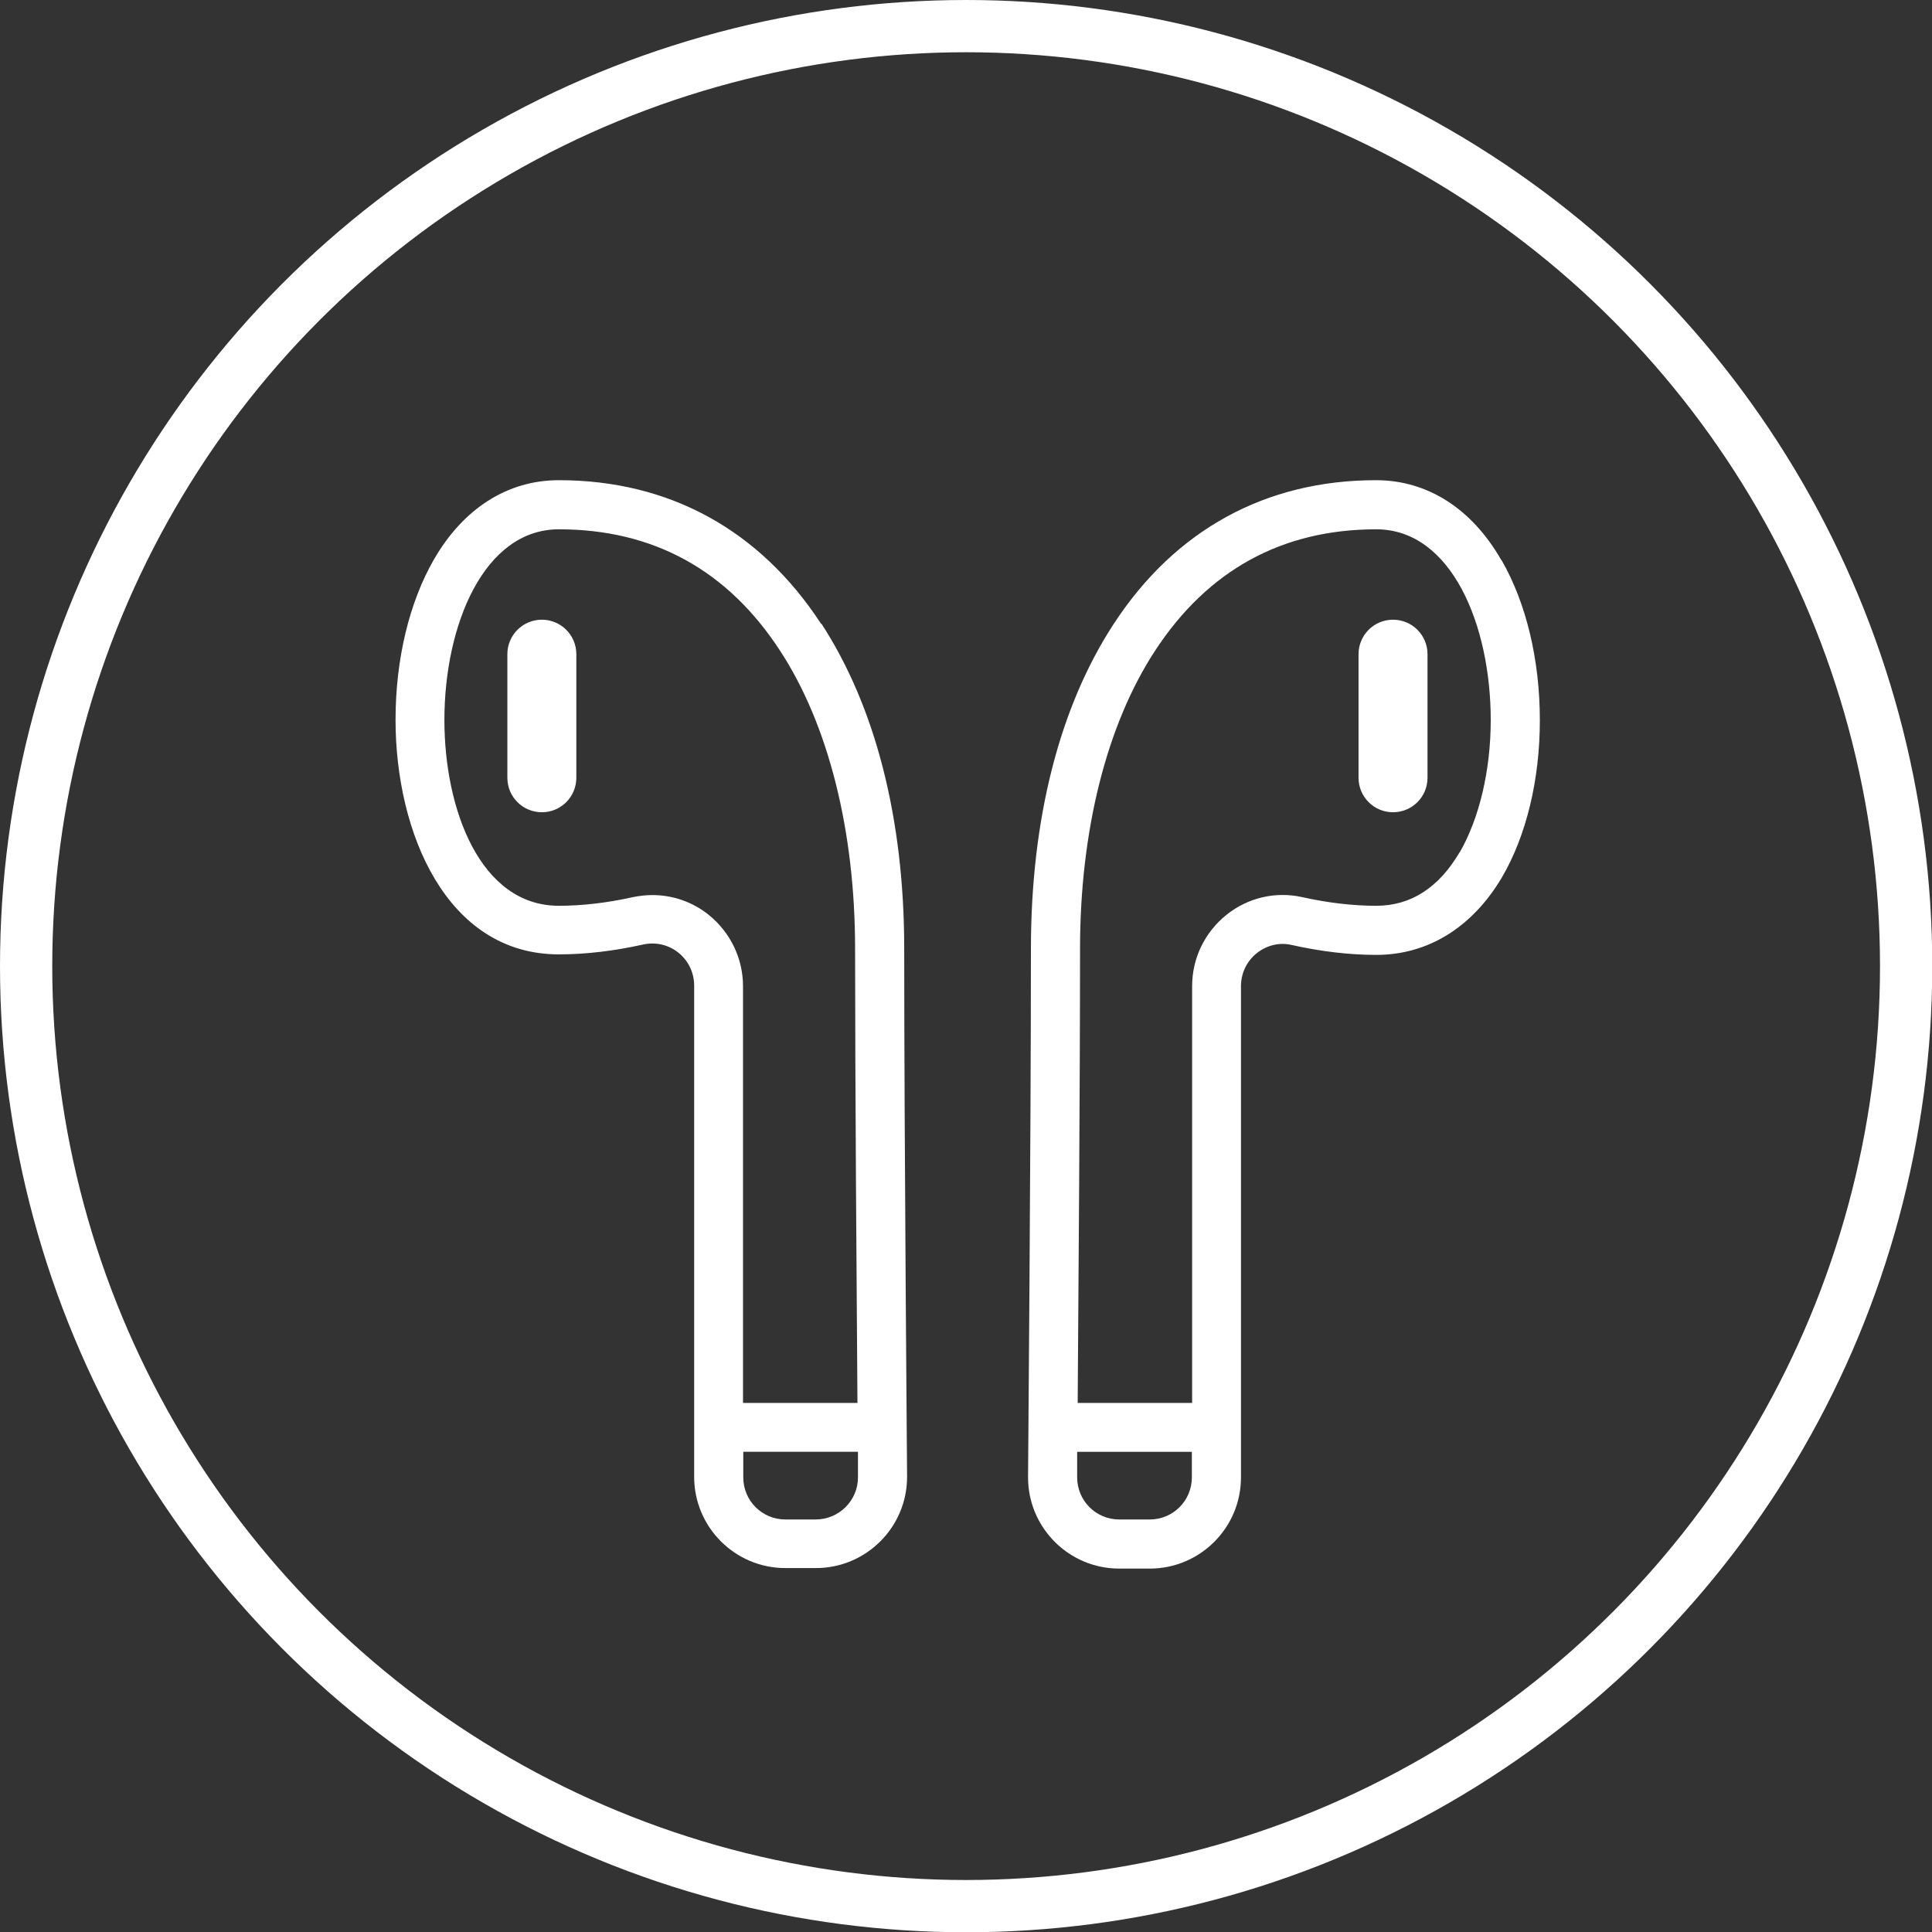 <?xml version="1.0" encoding="UTF-8"?>
<svg id="Layer_2" data-name="Layer 2" xmlns="http://www.w3.org/2000/svg" width="73.95" height="73.95" viewBox="0 0 73.95 73.95">
  <rect x="0" y="0" width="73.95" height="73.95" fill="#333333" stroke="none"/>
  <g id="Layer_1-2" data-name="Layer 1">
    <g>
      <path fill="#fff" d="m31.43,23.88c-2.35-3.6-5.82-5.5-10.04-5.5-1.96,0-3.66,1.08-4.79,3.05-.94,1.64-1.46,3.82-1.46,6.12,0,4.33,1.96,8.98,6.25,8.98,1.03,0,2.12-.13,3.24-.38.47-.1.95.01,1.33.31.39.31.61.77.61,1.27v18.8c0,1.92,1.56,3.49,3.49,3.49h1.17c1.92,0,3.49-1.56,3.49-3.49,0-.13-.11-13.02-.11-20.22,0-4.96-1.1-9.26-3.17-12.44Zm-4.3,11.14c-.62-.5-1.38-.76-2.16-.76-.25,0-.5.03-.75.08-.99.22-1.94.33-2.83.33-3.01,0-4.38-3.69-4.38-7.11,0-3.63,1.51-7.3,4.38-7.3,3.61,0,6.46,1.56,8.47,4.65,1.85,2.83,2.87,6.89,2.87,11.41,0,5.13.06,13.14.09,17.38h-4.38v-15.95c0-1.06-.48-2.06-1.31-2.73Zm4.1,23.14h-1.17c-.89,0-1.61-.72-1.61-1.61v-.98h4.39c0,.6,0,.96,0,.98,0,.89-.73,1.61-1.62,1.61Z"/>
      <path fill="#fff" d="m20.74,23.72c-.73,0-1.32.59-1.32,1.32v4.73c0,.73.59,1.32,1.32,1.32s1.32-.59,1.32-1.32v-4.73c0-.73-.59-1.32-1.32-1.32Z"/>
      <path fill="#fff" d="m57.46,21.43c-1.13-1.97-2.83-3.05-4.79-3.05-4.22,0-7.69,1.9-10.04,5.5-2.08,3.18-3.17,7.48-3.17,12.44,0,7.2-.11,20.09-.11,20.23,0,1.92,1.56,3.49,3.49,3.49h1.17c1.92,0,3.49-1.56,3.49-3.49v-18.8c0-.5.22-.96.61-1.27.38-.3.86-.42,1.33-.31,1.12.25,2.21.38,3.24.38,1.98,0,3.68-1.06,4.81-2.97.93-1.59,1.45-3.73,1.45-6.01,0-2.31-.52-4.48-1.46-6.12Zm-13.45,36.73h-1.17c-.89,0-1.61-.72-1.61-1.61,0-.02,0-.38,0-.98h4.39v.98c0,.89-.72,1.61-1.61,1.61Zm11.86-25.54c-.8,1.36-1.87,2.05-3.19,2.05-.89,0-1.84-.11-2.83-.33-1.03-.23-2.09.02-2.91.68-.83.67-1.31,1.66-1.31,2.73v15.95h-4.38c.03-4.24.09-12.25.09-17.38,0-4.53,1.02-8.58,2.87-11.41,2.02-3.09,4.87-4.65,8.47-4.65,2.88,0,4.38,3.67,4.38,7.3,0,1.93-.44,3.77-1.19,5.07Z"/>
      <path fill="#fff" d="m53.32,23.72c-.73,0-1.32.59-1.32,1.32v4.73c0,.73.59,1.32,1.32,1.32s1.32-.59,1.32-1.32v-4.73c0-.73-.59-1.32-1.32-1.32Z"/>
    </g>
    <circle cx="36.98" cy="36.98" r="35.98" style="fill: none; stroke: #fff; stroke-miterlimit: 10; stroke-width: 2px;"/>
  </g>
</svg>